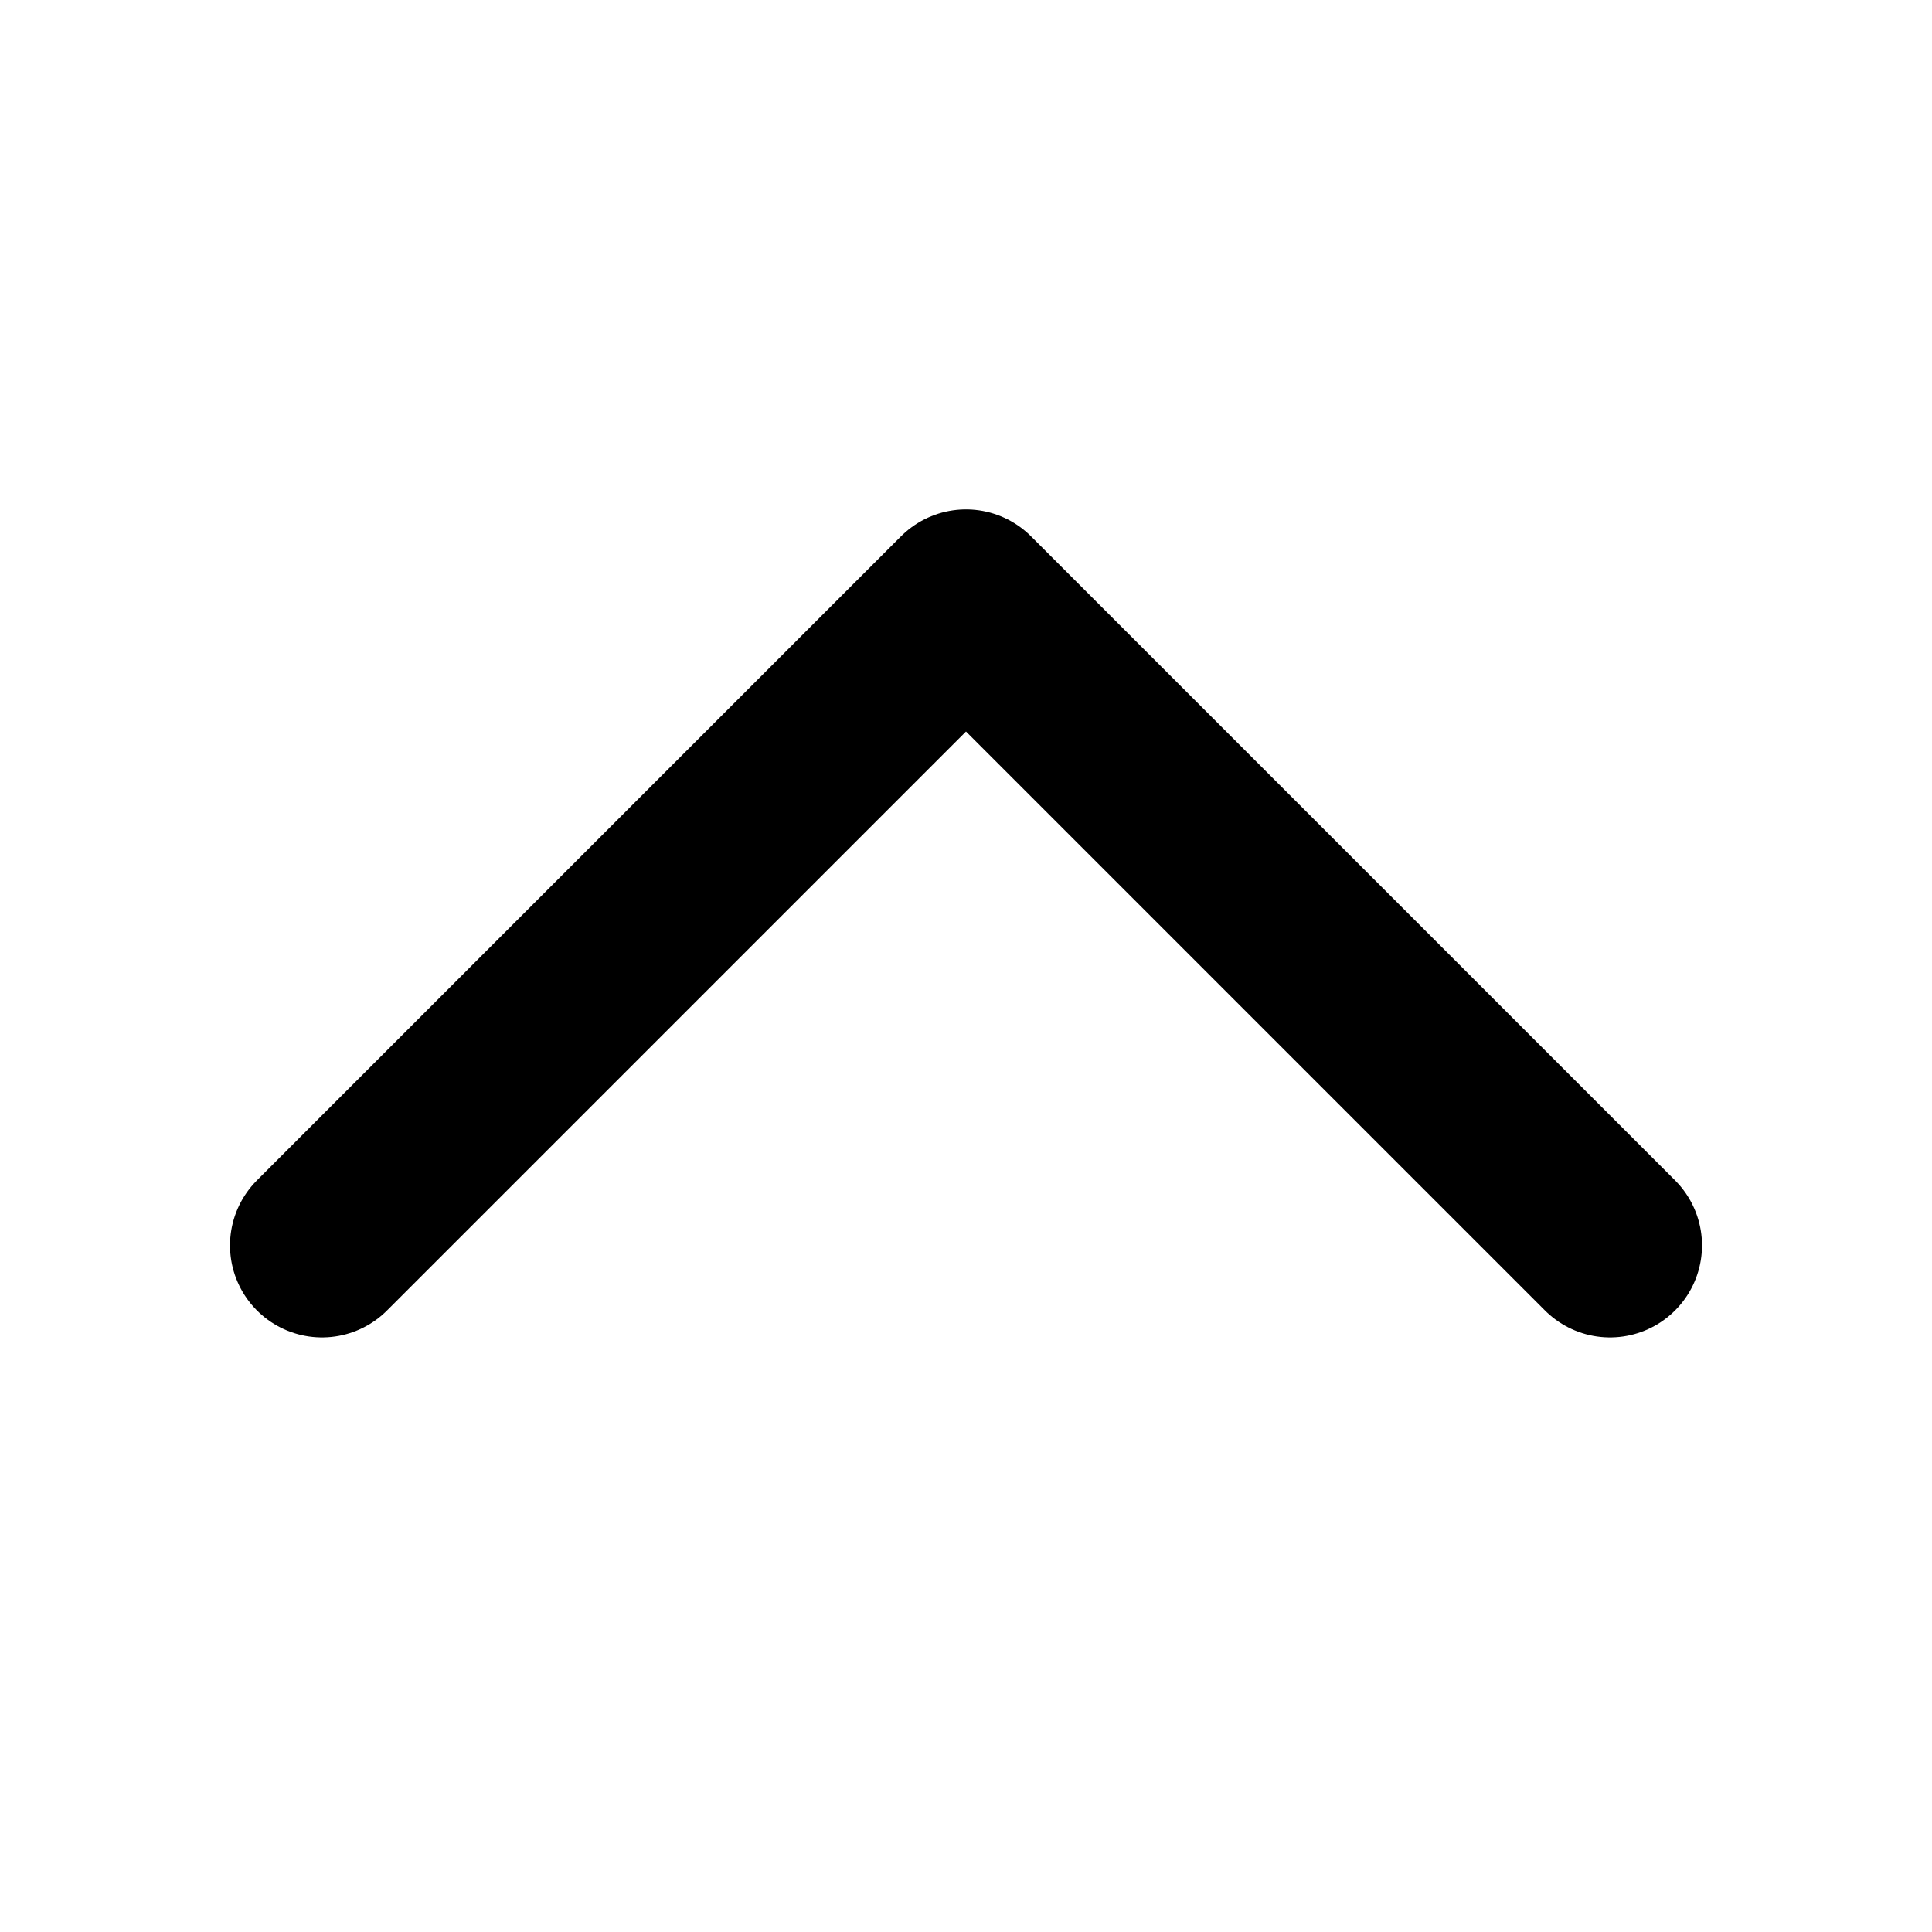 <svg width="21" height="21" viewBox="0 0 21 21" fill="none" xmlns="http://www.w3.org/2000/svg">
<path d="M17.5 13.537L10.5 6.537L3.5 13.537" stroke="black" stroke-width="2" stroke-linecap="round" stroke-linejoin="round"/>
</svg>

